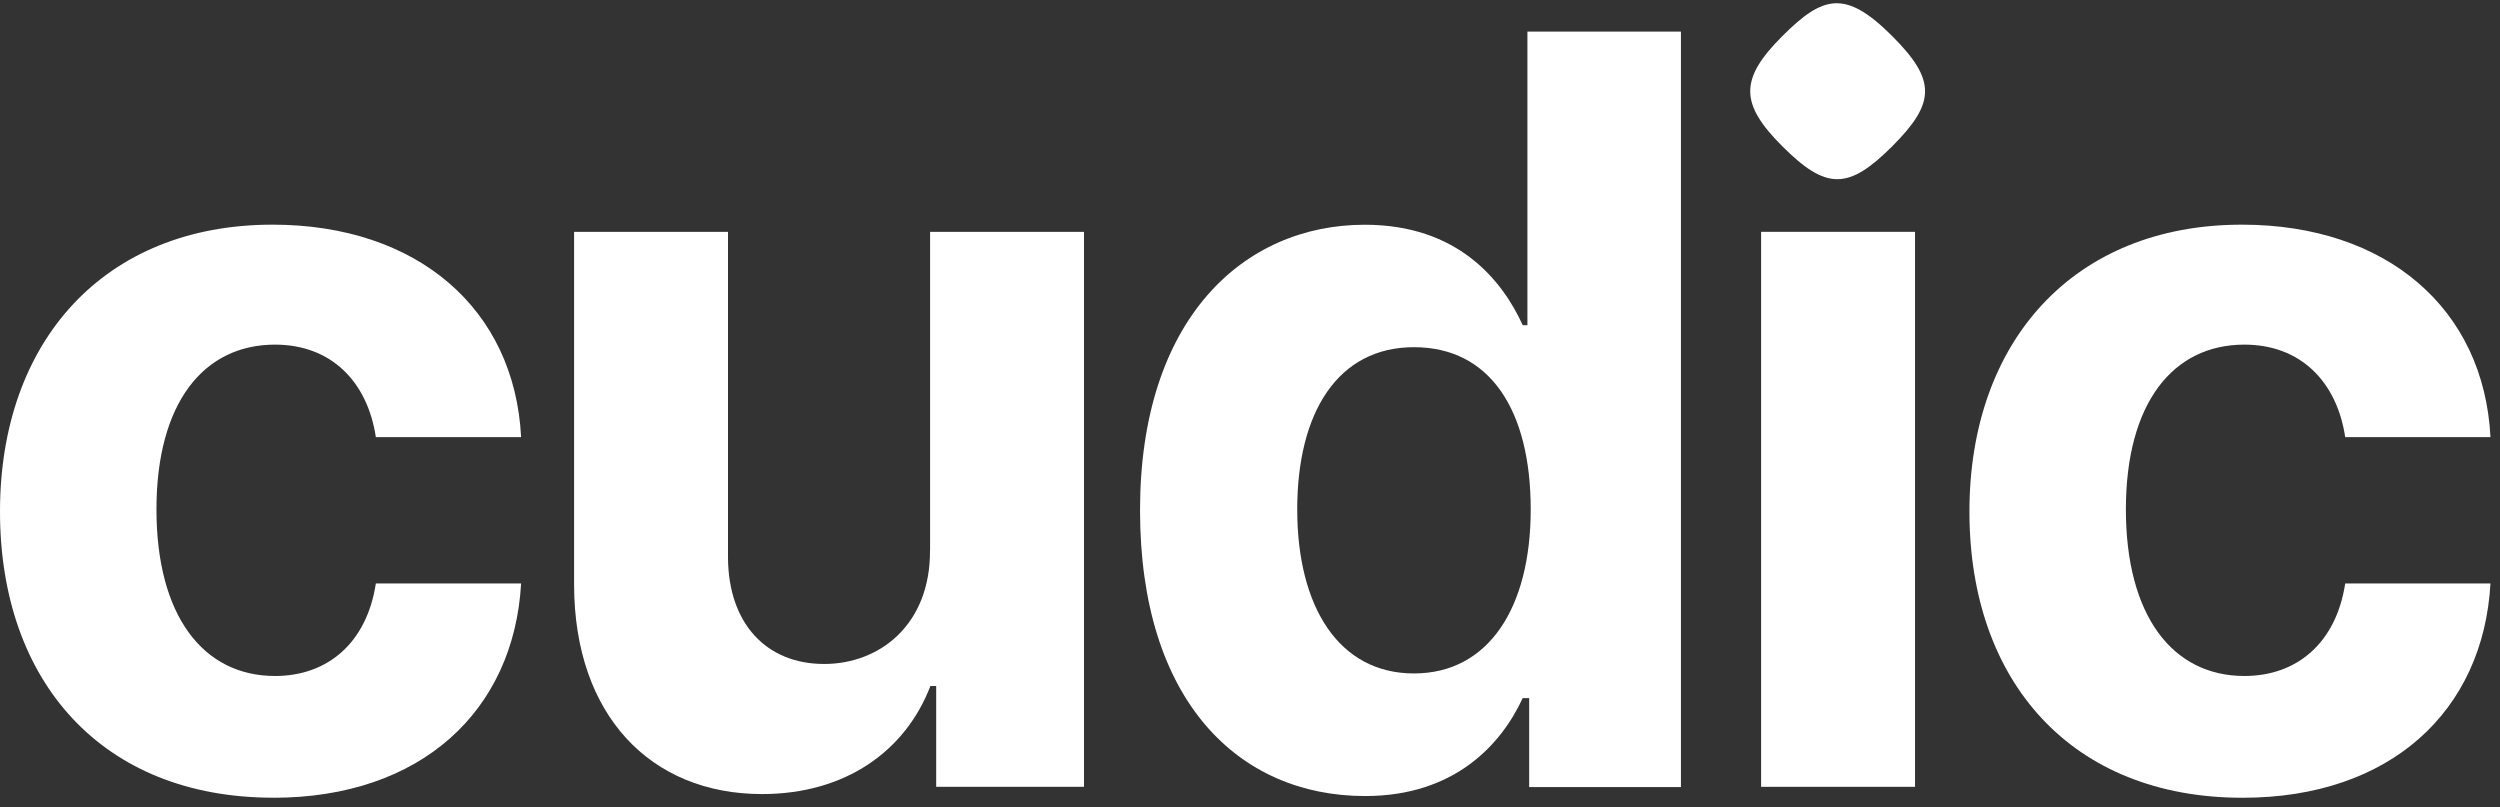 <svg width="192" height="62" viewBox="0 0 192 62" fill="none" xmlns="http://www.w3.org/2000/svg">
<rect x="0" y="0" width="192" height="62" fill="#333333" stroke="none"/>
<path d="M145.328 11.229C141.938 14.619 140.248 14.594 136.878 11.229C133.611 7.962 133.585 6.071 136.878 2.778C140.016 -0.36 141.732 -0.818 145.328 2.778C148.719 6.169 148.646 7.91 145.328 11.229Z" fill="white"/>
<path d="M172.234 61.268C183.585 61.268 190.716 54.606 191.268 44.81H180.112C179.417 49.36 176.423 51.916 172.368 51.916C166.844 51.916 163.268 47.284 163.268 39.122C163.268 30.96 166.875 26.467 172.368 26.467C176.696 26.467 179.473 29.327 180.112 33.572H191.268C190.768 23.721 183.302 17.254 172.177 17.254C159.244 17.254 151.252 26.22 151.252 39.292C151.252 52.364 159.105 61.268 172.229 61.268" fill="white"/>
<path d="M147.074 17.805H135.254V60.428H147.074V17.805Z" fill="white"/>
<path d="M117.306 2.426V24.974H116.946C115.364 21.506 111.947 17.26 104.816 17.26C95.464 17.26 87.555 24.531 87.555 39.185C87.555 53.839 95.129 61.136 104.842 61.136C111.726 61.136 115.302 57.168 116.94 53.618H117.44V60.445H129.096V2.426H117.301H117.306ZM108.593 51.721C102.791 51.721 99.627 46.559 99.627 39.123C99.627 31.688 102.734 26.664 108.593 26.664C114.452 26.664 117.559 31.523 117.559 39.123C117.559 46.723 114.287 51.721 108.593 51.721Z" fill="white"/>
<path d="M71.425 42.28C71.451 47.999 67.54 50.993 63.294 50.993C58.827 50.993 55.941 47.86 55.91 42.836V17.805H44.09V44.944C44.116 54.904 49.943 60.984 58.523 60.984C64.932 60.984 69.539 57.681 71.456 52.683H71.899V60.428H83.25V17.805H71.43V42.28H71.425Z" fill="white"/>
<path d="M20.982 61.268C32.333 61.268 39.464 54.606 40.021 44.81H28.865C28.17 49.36 25.176 51.916 21.121 51.916C15.597 51.916 12.016 47.284 12.016 39.122C12.016 30.96 15.623 26.467 21.121 26.467C25.449 26.467 28.226 29.327 28.865 33.572H40.021C39.521 23.721 32.055 17.254 20.93 17.254C7.992 17.254 0 26.214 0 39.287C0 52.359 7.853 61.263 20.982 61.263" fill="white"/>
</svg>
